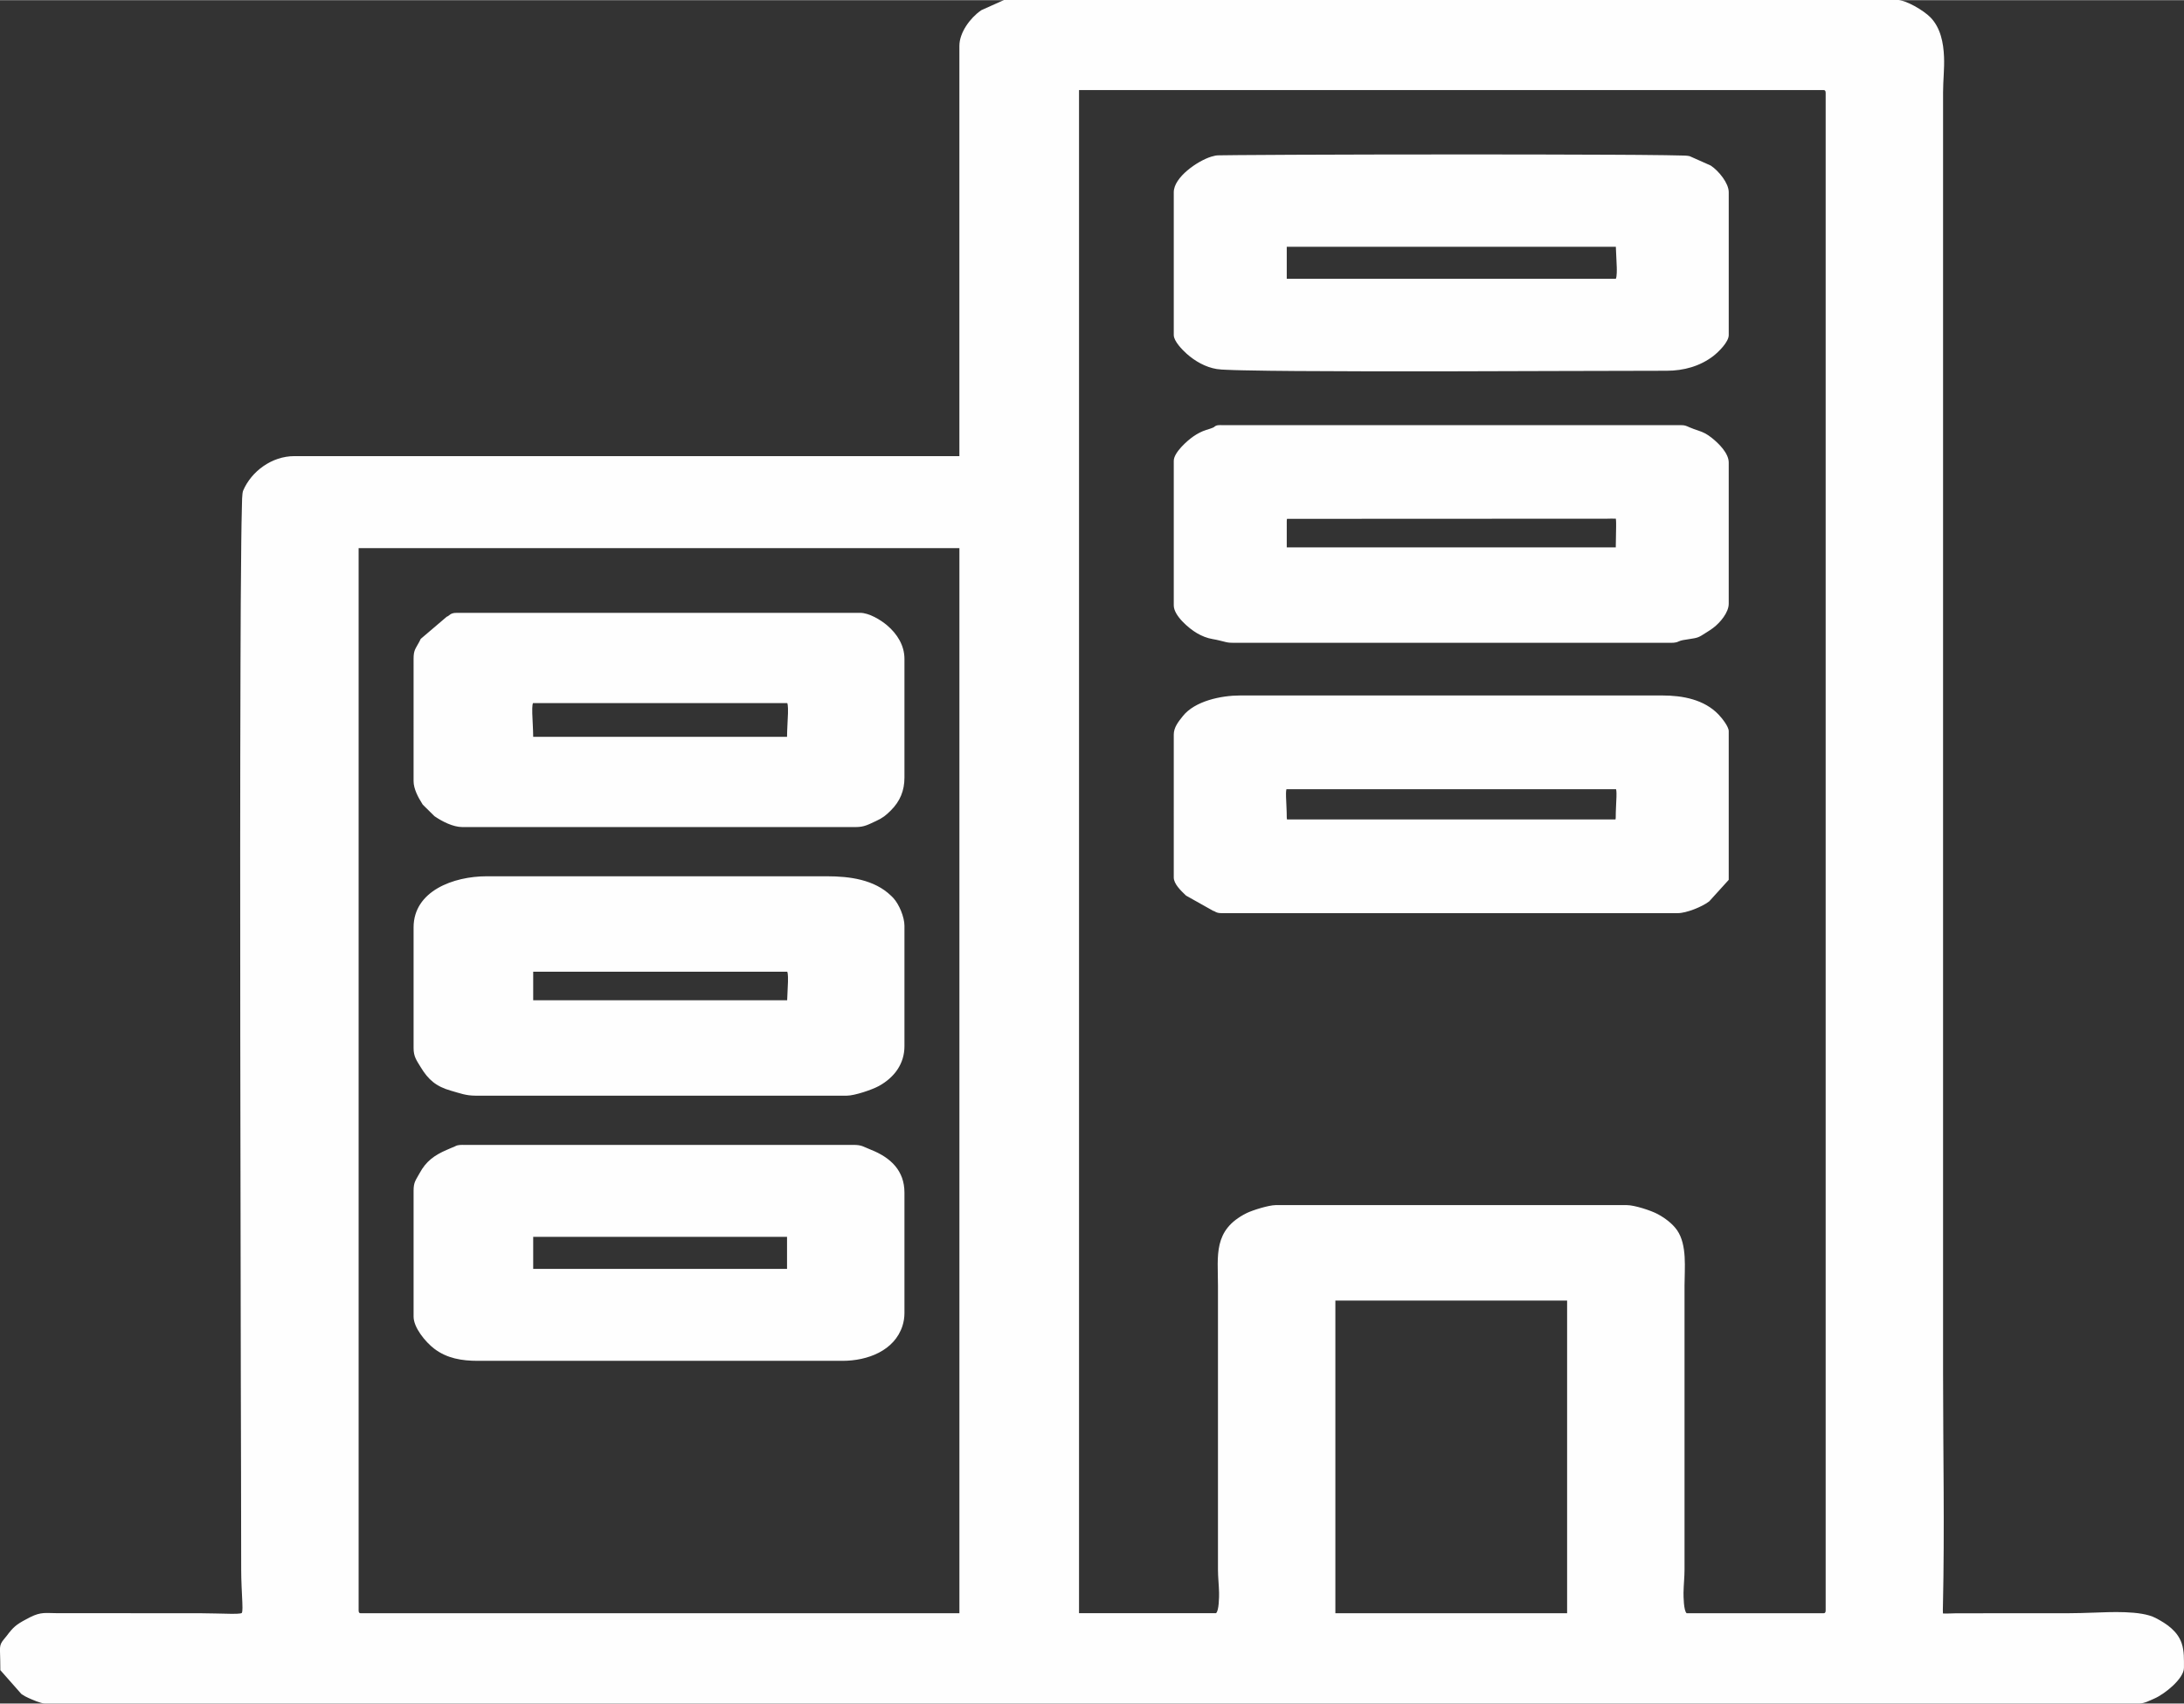 <?xml version="1.0" encoding="UTF-8"?>
<!-- Creator: CorelDRAW 2020 (64 Bit) -->
<svg width="1807.5" height="1409.6" clip-rule="evenodd" fill-rule="evenodd" image-rendering="optimizeQuality" shape-rendering="geometricPrecision" text-rendering="geometricPrecision" version="1.1" viewBox="0 0 1807.5 1409.3" xml:space="preserve" xmlns="http://www.w3.org/2000/svg">
 <rect x="0" y="0" width="1807.5" height="1409.3" fill="#333333" stroke="none"/>
 <defs>
  <style type="text/css">
   <![CDATA[
    .fil0 {fill:#FEFEFE}
   ]]>
  </style>
 </defs>
 <g transform="translate(-287.3 -1011.8)">
  
  <path class="fil0" d="m1895.3 2346.6c2.78 0.2 9.14-0.14 10.9-0.16l93.34-0.05c6.7 0 13.41-0.24 20.12-0.47 13.84-0.45 39.36-1.95 51.57 4.37 9.37 4.85 18.21 10.95 21.63 20.93 2.21 6.45 1.9 13.64 1.9 20.34 0 9.05-16.22 21.88-24.41 25.39-3.57 1.54-8.4 4.12-12.29 4.12h-1733.8c-3.14 0-10.53-3.26-13.61-4.67-2.18-1-3.09-1.48-5.07-2.8l-0.6-0.4-17.42-19.73v-1.91c0-4.39-0.13-8.73-0.25-13.12-0.07-2.36-0.15-4.71 0.84-6.93 0.97-2.18 3.38-4.62 4.87-6.61 5.24-6.99 7.73-9.13 15.84-13.44 0.74-0.39 1.49-0.78 2.24-1.17 0.39-0.2 0.76-0.42 1.16-0.62 9.25-4.62 12.9-3.3 22.95-3.3l117.08 0.02c8.9 0 17.73 0.41 26.61 0.5 1.36 0.01 7.4 0.08 8.51-0.7 0.82-1.13 0.51-7.44 0.44-8.81-0.39-9.06-0.94-17.93-0.94-27.02 0-52.82-0.2-105.64-0.31-158.46-0.19-94.74-0.36-189.49-0.45-284.23-0.09-101.86-0.15-203.72 0.19-305.58 0.11-33.96 0.24-67.93 0.64-101.9 0.12-9.78 0.24-19.58 0.52-29.36 0.07-2.65 0.04-10.95 1.06-13.31 6.85-15.96 23.73-28.48 42.37-28.48h550.37v-339.48c0-10.82 8.74-22.92 17.78-29.21l0.44-0.3 19.04-8.54h738.31c7.95 0 22.66 8.98 28.01 14.44 8.53 8.69 10.84 21.25 11.31 32.68 0.42 9.96-0.79 19.55-0.79 29.4v1059.9c0 64.17 1.33 128.36-0.11 192.52-0.02 1.09-0.17 4.31 0 6.13zm-212.12-0.21h113.35c1.86 0 1.71-1.83 1.71-3.26v-1253.7c0-1.44 0.15-3.26-1.71-3.26h-616.22v1260.2h113.28c0.02 0 0.01 0.02 0.03 0.01 2.58-1.63 2.64-14.16 2.59-16.86-0.11-6.39-0.91-12.86-0.91-19.18v-235.06c0-24.85-4.21-45.92 23.55-59.86 4.97-2.49 18.64-6.69 24.12-6.69h290.79c6.22 0 19.82 4.41 25.32 7.35 6.05 3.25 12.34 7.87 16.17 13.39 8.51 12.27 6.18 31.7 6.18 45.81v235.06c0 6.34-0.76 12.8-0.84 19.19-0.03 2.74 0.11 14.92 2.59 16.84zm-391.25-981.31c2.08-2.04 4.38-1.68 7.14-1.68h378.59c1.54 0 3.01 0.02 4.51 0.43 1.21 0.34 2.31 0.91 3.45 1.4 2.25 0.97 4.6 1.79 6.92 2.56 4.97 1.65 7.48 3.02 11.48 6.18 5.87 4.65 13.99 12.74 13.99 20.35v116.82c0 7.23-7.04 15.62-12.82 19.99-1.85 1.4-3.33 2.32-5.28 3.56-7.33 4.66-6.73 4.53-15.81 5.93-2.62 0.4-5.45 0.69-7.83 1.86-2.3 1.13-5.23 1.01-7.76 1.01h-360.29c-2.14 0-4.17-0.08-6.25-0.58-3.86-0.92-6.91-1.82-10.99-2.49-4.61-0.76-9-2.54-12.97-4.85-6.92-4.01-19.29-14.6-19.29-23v-119.67c0-6.76 10.99-16.59 16.31-20.24 3.21-2.21 6.78-4.12 10.57-5.3 1.5-0.47 4.8-1.44 6.33-2.28zm-33.21 254.33c0-6 3.88-10.72 7.51-15.28 9.93-12.5 31.67-17.07 47.47-17.07h349.32c16.99 0 34.66 3.36 46.54 15.74 2.77 2.88 8.45 9.97 8.45 13.76v123.05l-16.06 17.71-0.39 0.3c-5.58 4.28-18.55 9.54-25.74 9.54h-374.92c-3.22 0-5.73 0.28-8.49-1.54-0.19-0.1-0.43-0.17-0.64-0.24l-0.52-0.17-22.33-12.55-0.51-0.47c-3.78-3.6-9.69-9.27-9.69-14.53zm0-448.75c0-12.36 19.71-25.92 31.08-29.41 1.05-0.33 2.28-0.64 3.36-0.85 1.62-0.32 4.45-0.25 6.13-0.28 4.28-0.07 8.56-0.11 12.84-0.15 14.78-0.14 29.56-0.21 44.33-0.27 44.22-0.19 88.43-0.26 132.65-0.27 43.96-0.01 87.92 0.01 131.88 0.24 14.81 0.07 29.62 0.16 44.43 0.37 4.37 0.06 8.75 0.13 13.12 0.26 1.85 0.05 4.98 0.04 6.74 0.48l0.5 0.12 17.21 7.66 0.4 0.27c6.31 4.22 14.62 14.32 14.62 21.83v118.24c0 5.7-8.45 13.97-12.72 17.27-10.95 8.47-24.55 12.23-38.61 12.23-61.08 0-122.18 0.42-183.27 0.48-41.24 0.05-82.5 0.05-123.74-0.26-14.47-0.11-28.95-0.25-43.41-0.58-4.64-0.1-9.29-0.22-13.92-0.44-2.56-0.11-5.47-0.2-7.99-0.61-9.39-1.53-18.06-6.53-24.92-12.63-3.62-3.23-10.71-10.44-10.71-15.46zm93.51 293.89h272.3c0.07-5.63 0.22-11.24 0.28-16.86 0.01-1.18 0.09-5.04-0.23-6.91-1.94-0.16-5.87 0.02-7.12 0.02l-265.02 0.12c-0.13 0.52-0.21 1.11-0.21 1.84zm272.54 200.04h-0.15-272.51-0.15c-0.47 1.5-0.36 5.36-0.33 6.49 0.19 5.59 0.6 11.11 0.6 16.72 0 0.73 0.08 1.31 0.21 1.84h271.85c0.13-0.53 0.21-1.11 0.21-1.84 0-5.61 0.41-11.13 0.59-16.72 0.04-1.13 0.15-4.99-0.32-6.49zm-272.54-422.29h272.36c0.94-1.76 0.81-7.91 0.76-9.52-0.17-5.67-0.58-11.29-0.76-16.95h-272.36zm-270.92 1104.1v-881.25h-497.21v877.99c0 1.43-0.16 3.26 1.7 3.26zm-451.73-567.42c0-30.16 33.05-42.32 60.47-42.32h281.65c18.93 0 39.23 2.73 53.06 16.11 0.3 0.29 0.61 0.58 0.9 0.88 0.3 0.31 0.61 0.61 0.9 0.92 4.94 5.3 9.27 15.93 9.27 22.99v99.72c0 14.38-8.21 25.8-21.23 32.94-5.63 3.08-20.07 7.96-26.44 7.96h-307.25c-8.09 0-13-2.03-20.39-4.11-12.41-3.5-18.83-9.19-25.13-19.6-3.44-5.67-5.81-8.63-5.81-15.76zm33.04 181.69c0.83-0.28 0.96-0.44 1.72-0.82 2.2-1.09 4.99-0.95 7.42-0.95h321.89c7.03 0 8.22 1.57 14.14 3.89 16.93 6.65 28.04 17.62 28.04 35.59v99.72c0 3.59-0.55 7.16-1.66 10.6-6.59 20.38-28.69 28.87-49.67 28.87h-301.77c-13.19 0-25.54-2.02-36.04-10.03-7.31-5.58-17.11-17.47-17.11-26.59v-104c0-7.46 1.79-8.72 4.99-14.65 5.31-9.86 12.21-14.89 22.86-19.45 0.41-0.18 0.82-0.36 1.16-0.5l2.49-1.08 0.15-0.05c0.47-0.18 0.9-0.39 1.39-0.55zm-33.04-403.93c0-7.02 1.46-8.07 4.47-13.64 0.17-0.31 0.34-0.61 0.5-0.93 0.16-0.31 0.3-0.64 0.46-0.96l0.48-0.96 21.53-18.34 0.73-0.34c0.11-0.05 0.26-0.11 0.37-0.18 2.78-2.45 4.43-2.7 8.16-2.7h332.85c7.42 0 16.98 5.81 22.3 10.31 8.48 7.16 14.4 16.78 14.4 27.74v98.3c0 10.69-3.56 19.54-11.4 27.3-4.07 4.02-6.79 6.19-12.14 8.61-6.16 2.79-9.5 4.99-16.81 4.99h-325.55c-7.62 0-16.56-4.59-22.63-8.71l-0.42-0.29-9.67-9.53-0.33-0.52c-3.47-5.47-7.3-12.52-7.3-19zm99 282.5h210.18c0.16-5.07 0.51-10.09 0.67-15.17 0.04-1.44 0.17-6.79-0.6-8.46h-0.05-210.2zm0 195.76v26.48h210.08v-26.48zm-0.01-413.74h210.09c0.05-6.51 0.57-12.93 0.77-19.43 0.04-1.44 0.17-6.8-0.6-8.47h-0.05-210.32-0.05c-0.77 1.67-0.65 7.03-0.6 8.47 0.2 6.5 0.71 12.92 0.76 19.43zm663.9 725.14h191.79v-258.69h-191.79z"/>
 </g>
</svg>
